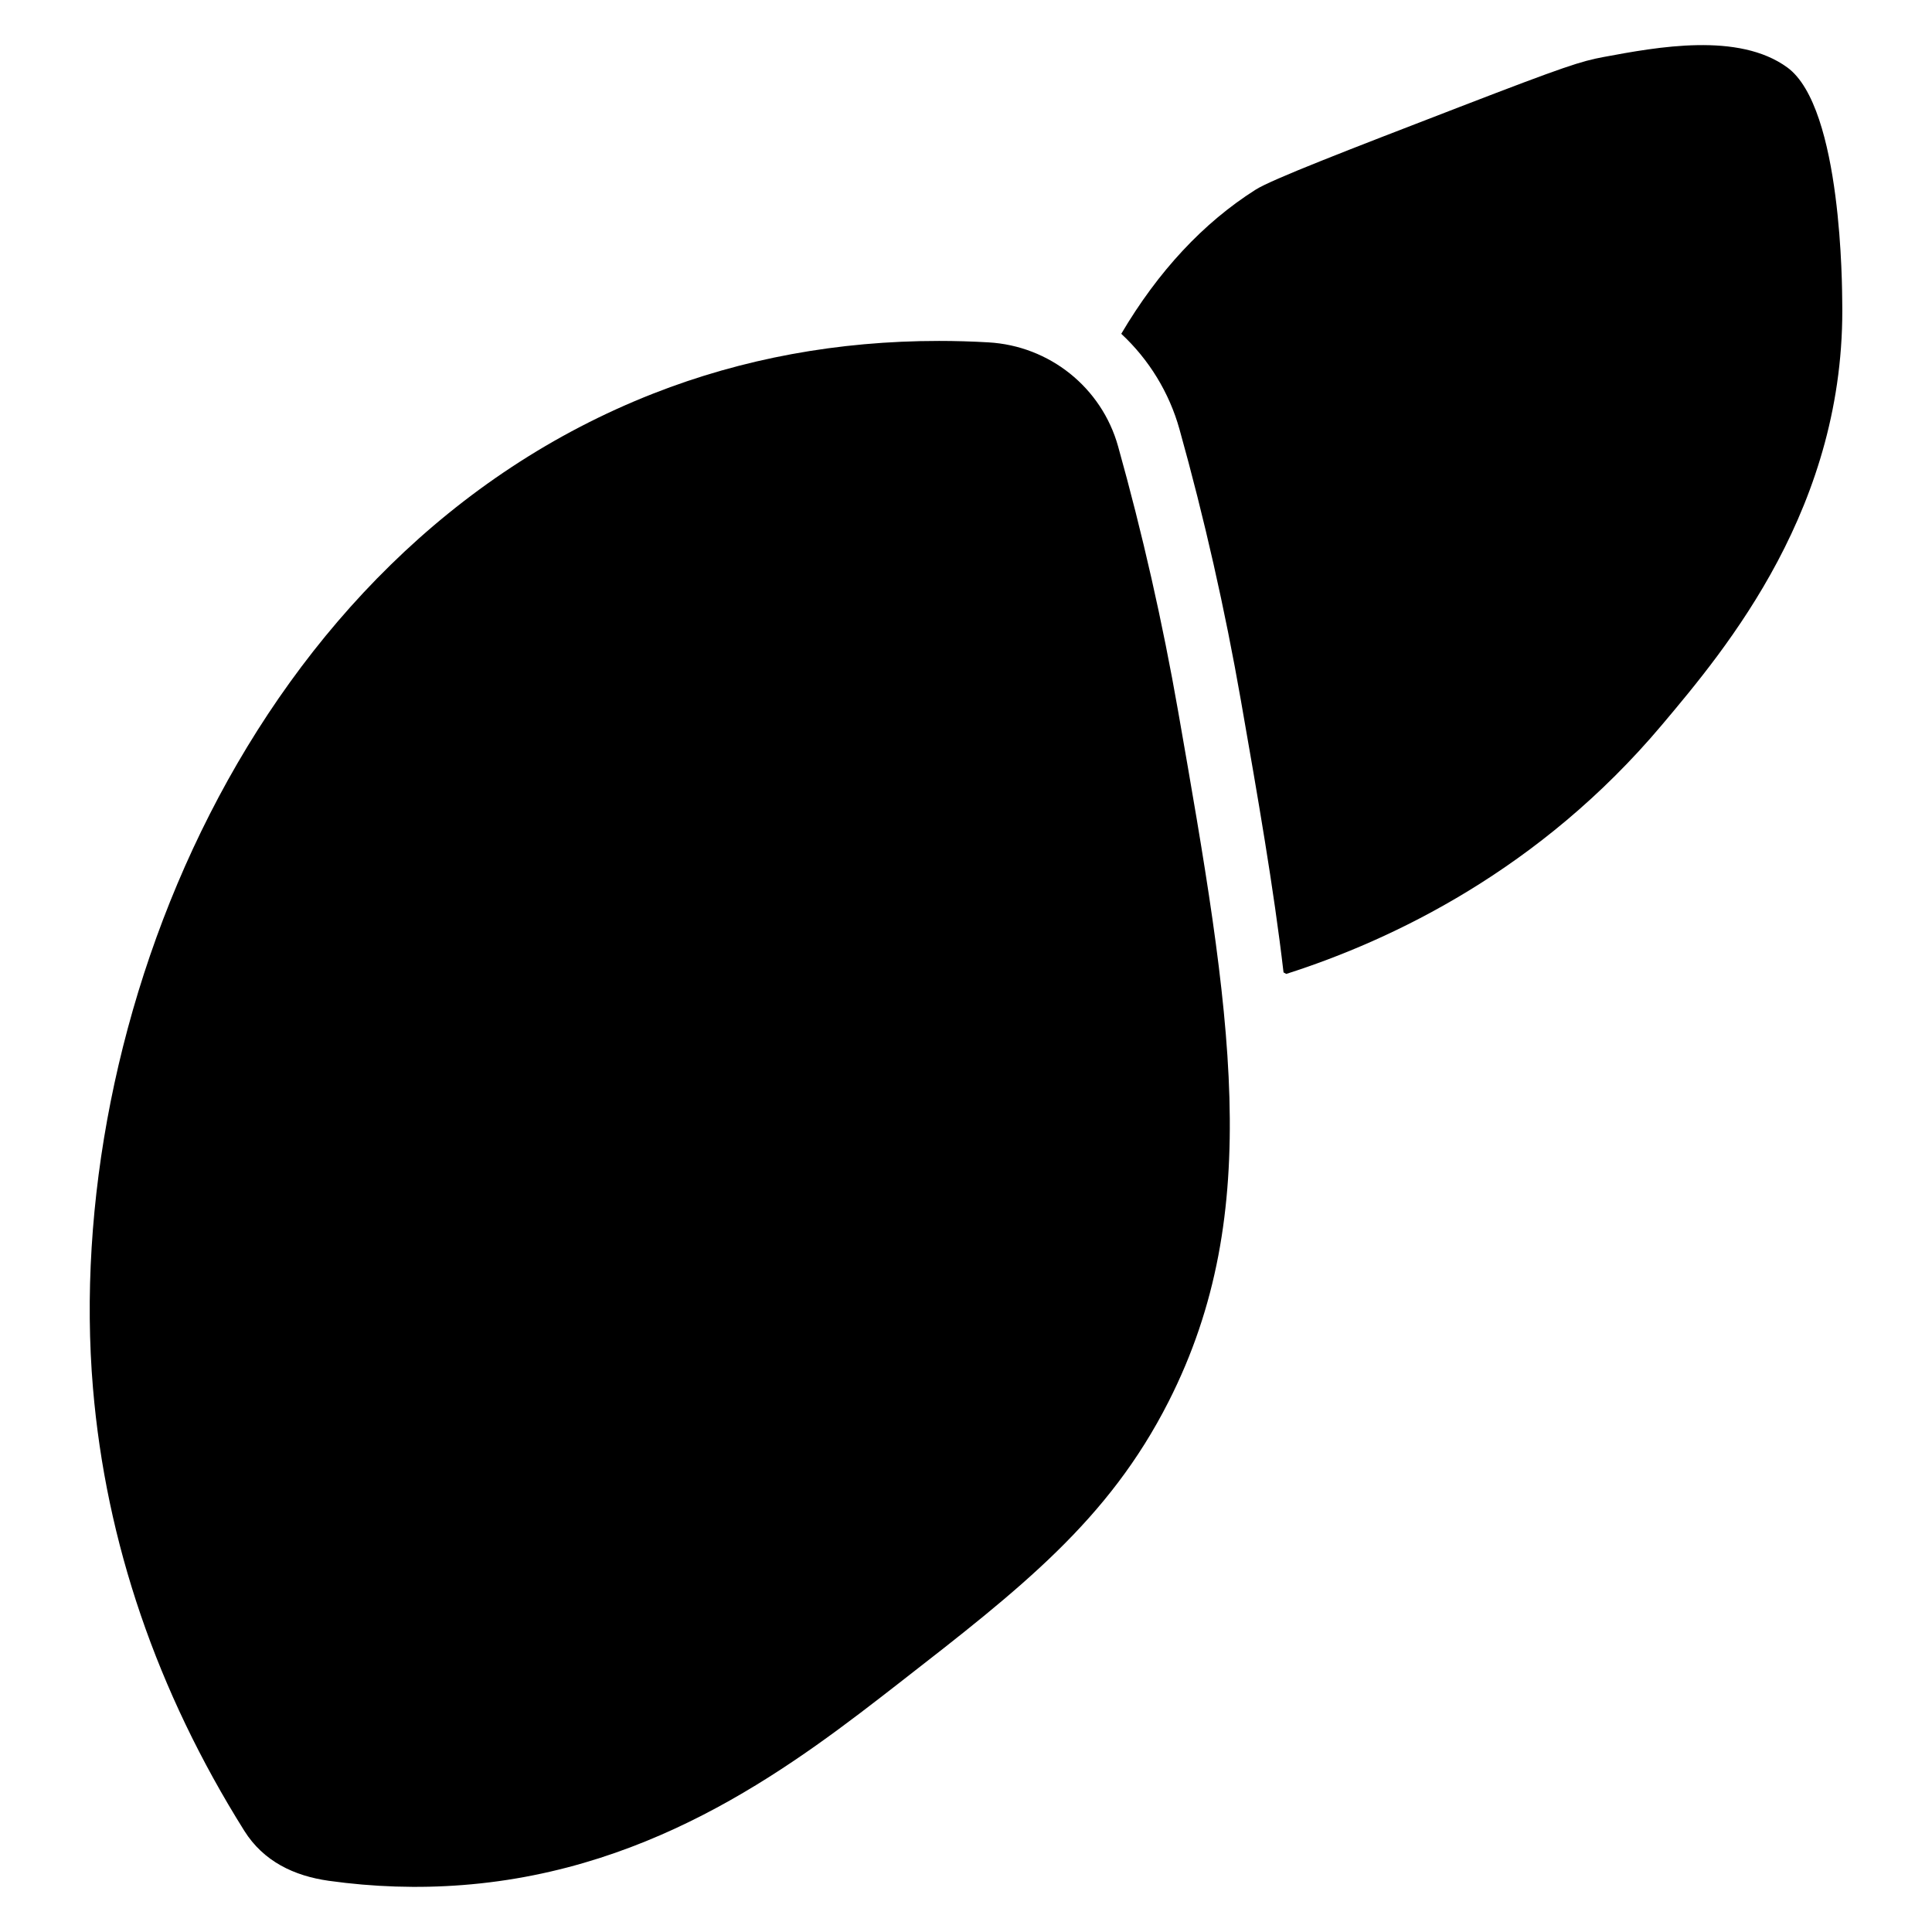 <?xml version="1.0" encoding="UTF-8"?>
<!-- Uploaded to: SVG Repo, www.svgrepo.com, Generator: SVG Repo Mixer Tools -->
<svg fill="#000000" width="800px" height="800px" version="1.1" viewBox="144 144 512 512" xmlns="http://www.w3.org/2000/svg">
 <g>
  <path d="m392.79 234.35c-26.652 0-52.035 4.672-75.633 13.934-107.34 42.129-156.64 167.24-148.52 263.56 3.449 40.902 16.938 80.375 40.094 117.32 5.094 8.125 13.203 11.977 22.434 13.27 11.723 1.637 23.625 2.039 35.426 1.121 51.984-4.008 88.895-32.707 115.85-53.668 32.086-24.953 55.266-42.98 71.234-74.422 25.688-50.582 16.488-103.21 2.562-182.87-4.129-23.625-9.488-47.285-15.934-70.32-4.348-15.566-18.168-26.637-34.395-27.547-4.406-0.254-8.785-0.379-13.121-0.379z"/>
  <path d="m484.15 401.7 0.723 0.398c28.23-9.012 67.277-27.676 99.508-65.938 17.086-20.285 48.898-58.039 47.824-112.5-0.047-2.344 0.055-51.176-14.566-61.797-12.934-9.41-34.445-5.402-48.668-2.758-5.977 1.113-10.203 2.461-38.051 13.199-30.016 11.574-49.848 19.223-54.176 21.965-13.855 8.777-25.809 21.609-35.598 38.191 7.336 6.812 12.715 15.57 15.426 25.285 6.586 23.574 12.066 47.781 16.293 71.957 4.453 25.48 8.68 49.641 11.285 71.992z"/>
 </g>
</svg>